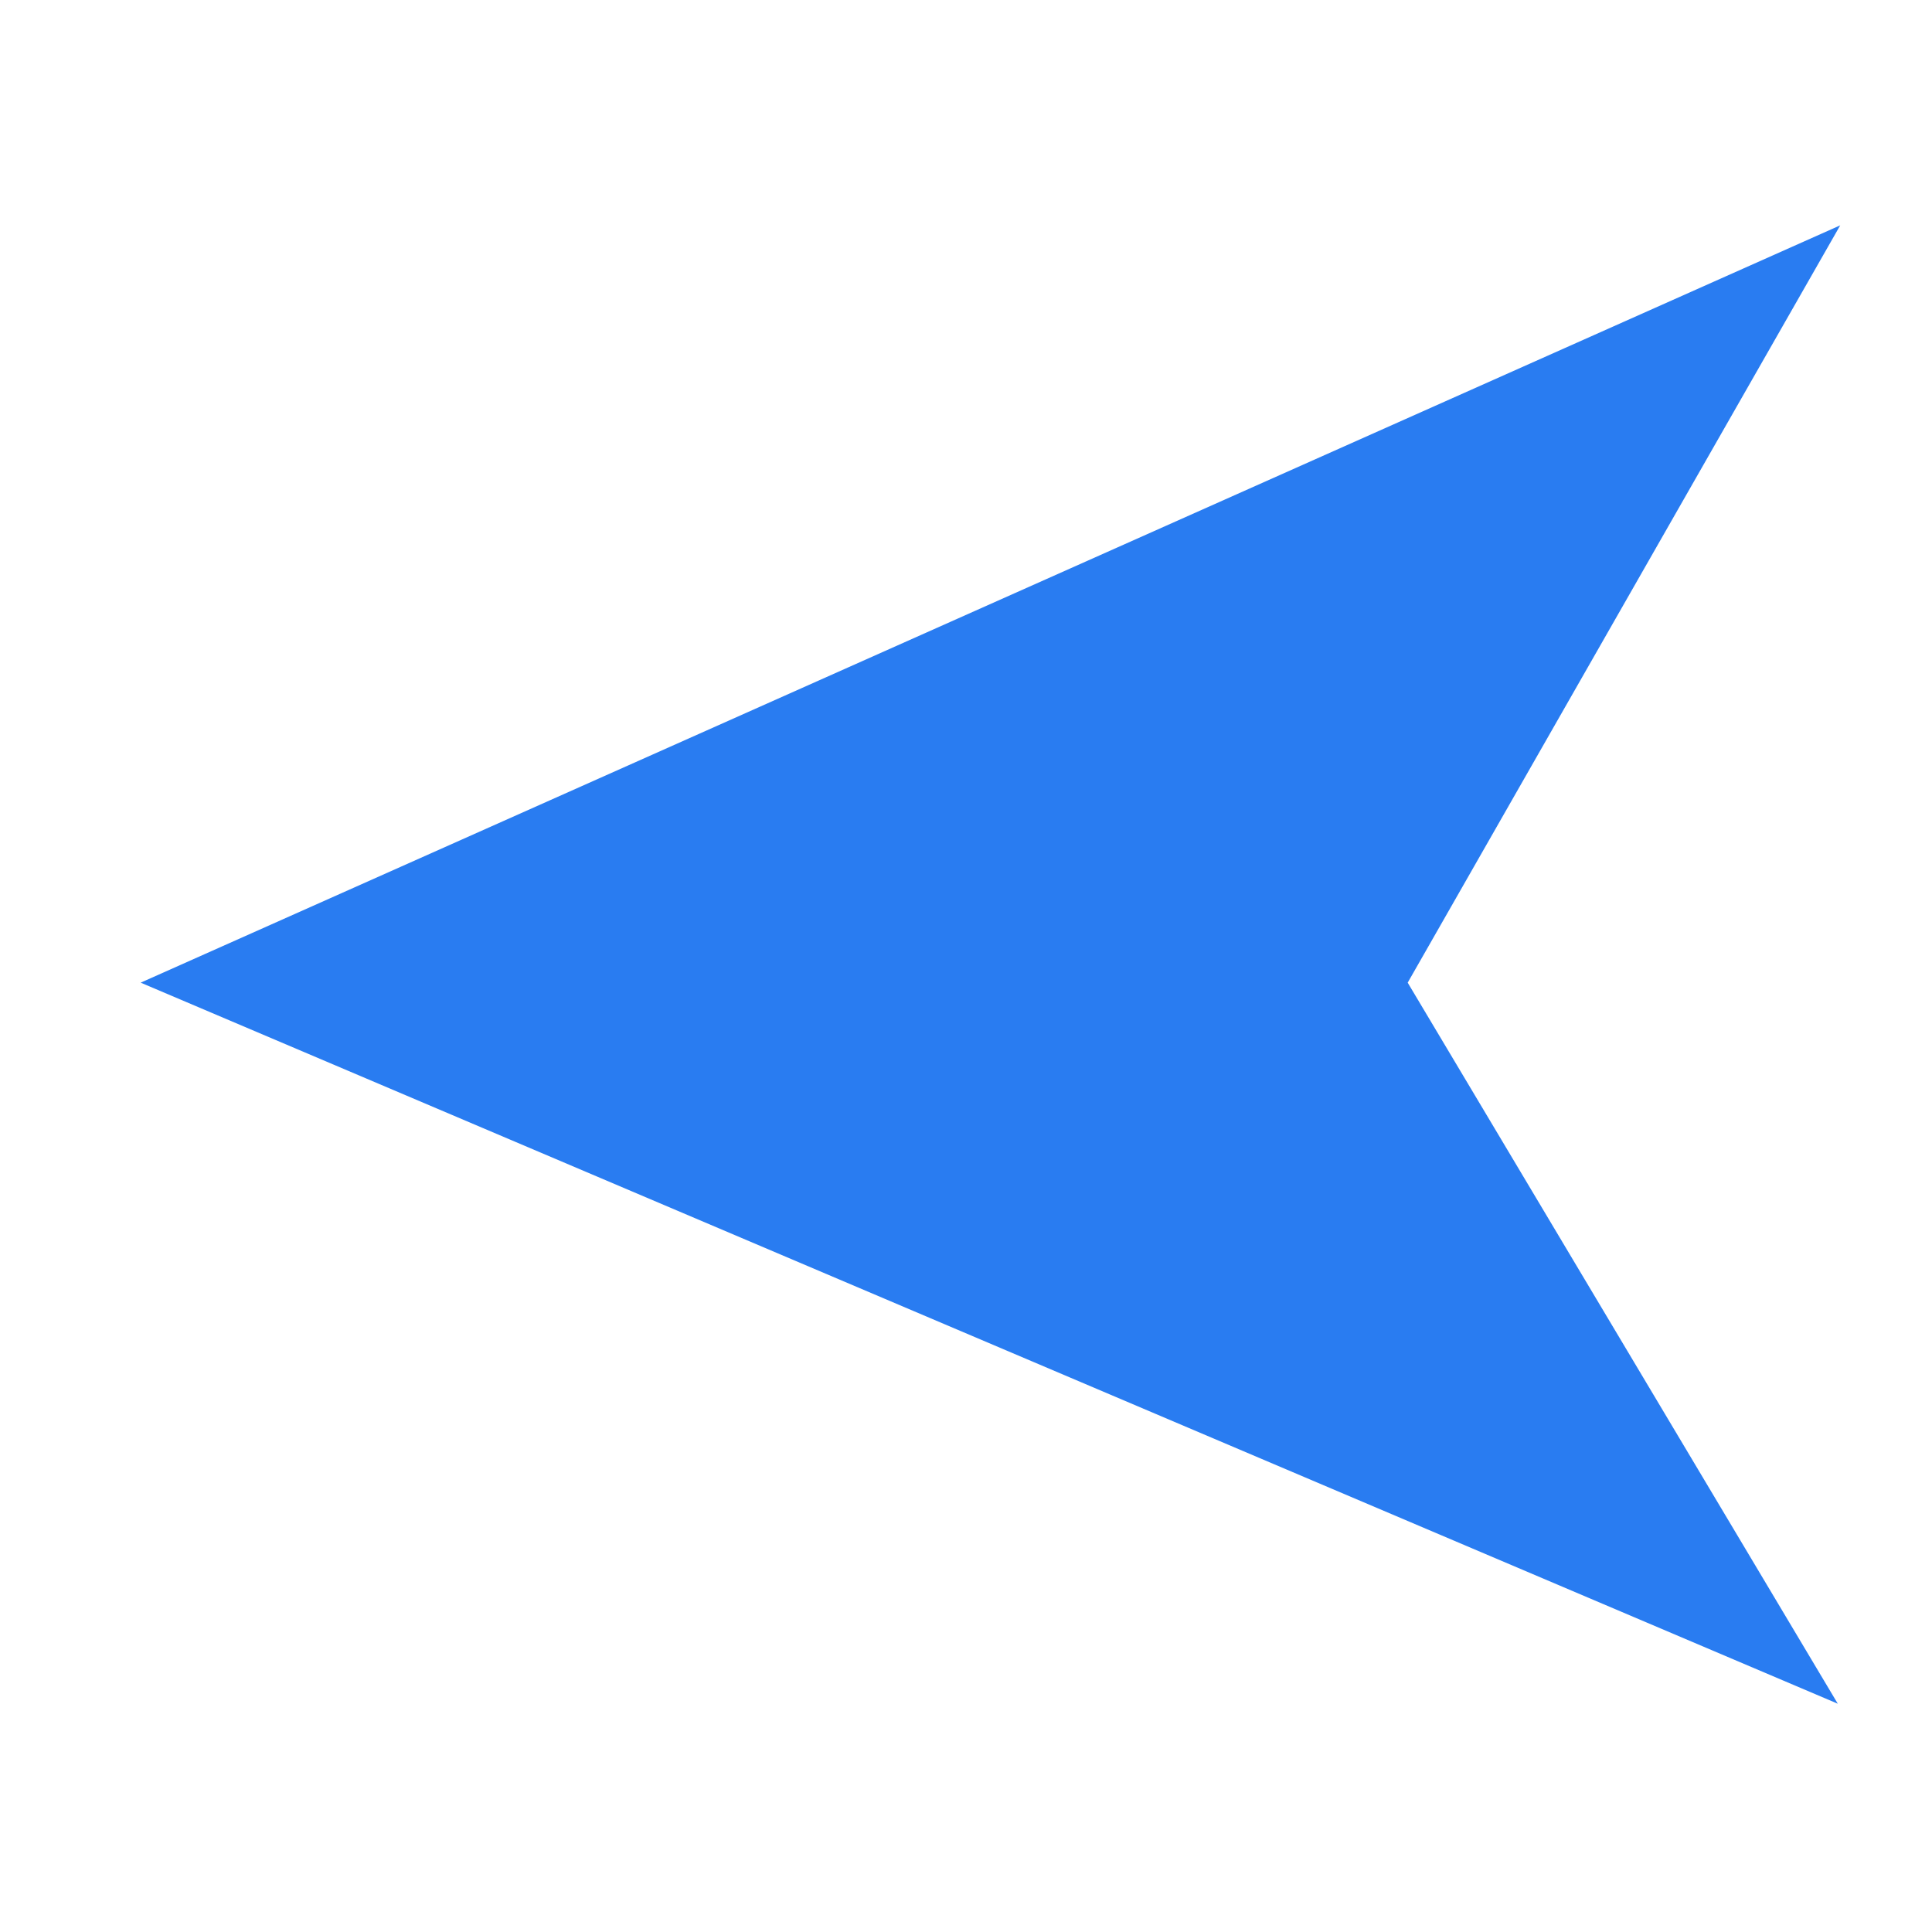 <?xml version="1.0" encoding="UTF-8" standalone="no"?>
<svg
   xmlns:dc="http://purl.org/dc/elements/1.1/"
   xmlns:cc="http://creativecommons.org/ns#"
   xmlns:rdf="http://www.w3.org/1999/02/22-rdf-syntax-ns#"
   xmlns:svg="http://www.w3.org/2000/svg"
   xmlns="http://www.w3.org/2000/svg"
   xmlns:sodipodi="http://sodipodi.sourceforge.net/DTD/sodipodi-0.dtd"
   xmlns:inkscape="http://www.inkscape.org/namespaces/inkscape"
   height="512px"
   viewBox="-21 -21 682.667 682.667"
   width="512px"
   class=""
   version="1.1"
   id="svg6"
   sodipodi:docname="arrow-left.svg"
   inkscape:version="0.92.4 (5da689c313, 2019-01-14)">
  <defs
     id="defs10" />
  <sodipodi:namedview
     pagecolor="#ffffff"
     bordercolor="#666666"
     borderopacity="1"
     objecttolerance="10"
     gridtolerance="10"
     guidetolerance="10"
     inkscape:pageopacity="0"
     inkscape:pageshadow="2"
     inkscape:window-width="1543"
     inkscape:window-height="789"
     id="namedview8"
     showgrid="false"
     inkscape:zoom="0.921875"
     inkscape:cx="141.10477"
     inkscape:cy="288.64537"
     inkscape:window-x="164"
     inkscape:window-y="58"
     inkscape:window-maximized="0"
     inkscape:current-layer="svg6"
     showguides="true"
     inkscape:guide-bbox="true">
    <sodipodi:guide
       position="488.854,335.448"
       orientation="0,1"
       id="guide4528"
       inkscape:locked="false" />
  </sodipodi:namedview>
  <path
     style="opacity:1;fill:#297cf1;fill-opacity:1;stroke:none;stroke-width:24.765;stroke-miterlimit:4;stroke-dasharray:none;stroke-opacity:1"
     inkscape:transform-center-x="99.802655"
     inkscape:transform-center-y="-2.1346465"
     d="M 628.381,581.007 476.405,326.218 629.24,58.622 28.706,326.218 Z"
     id="path4526"
     inkscape:connector-curvature="0"
     sodipodi:nodetypes="ccccc" />
</svg>

